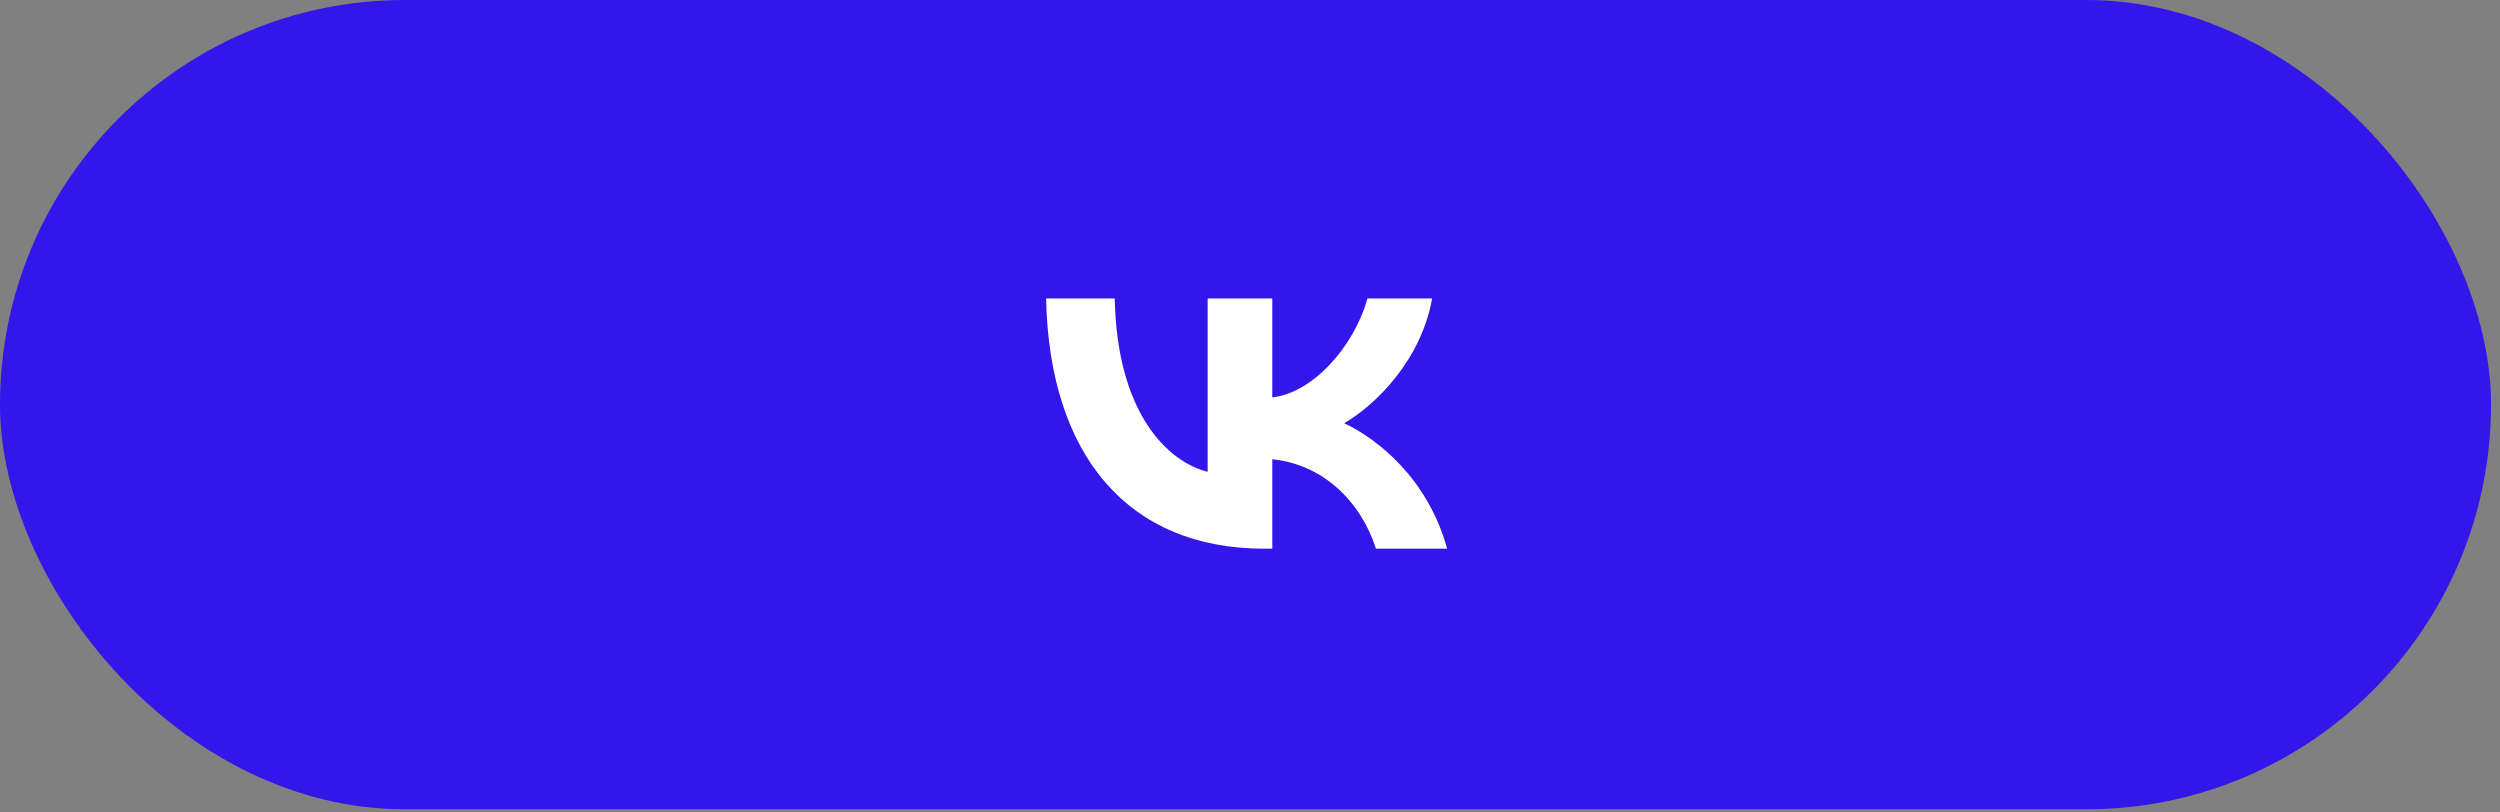 <?xml version="1.0" encoding="UTF-8"?> <svg xmlns="http://www.w3.org/2000/svg" width="240" height="78" viewBox="0 0 240 78" fill="none"><rect x="0" y="0" width="240" height="78" fill="#808080" stroke="none"/><rect width="239.139" height="77.692" rx="38.846" fill="#3316E9"></rect><rect x="95.504" y="20.465" width="46.615" height="39.793" fill="white"></rect><path d="M113.504 11.106L115.257 11.099H123.828L125.583 11.106L127.781 11.13L128.822 11.147L129.828 11.173L130.797 11.207L131.73 11.246L132.629 11.296L133.495 11.356L134.325 11.428L135.125 11.508C139.31 11.979 142.178 12.989 144.343 15.153C146.507 17.318 147.517 20.184 147.988 24.371L148.07 25.172L148.14 26.003L148.2 26.869L148.248 27.766L148.308 29.18L148.337 30.166L148.368 31.715L148.39 33.915L148.4 36.272L148.397 44.239L148.39 45.994L148.366 48.192L148.349 49.233L148.323 50.239L148.289 51.208L148.25 52.141L148.2 53.04L148.14 53.906L148.068 54.735L147.988 55.536C147.517 59.721 146.507 62.589 144.343 64.754C142.178 66.918 139.312 67.928 135.125 68.399L134.325 68.481L133.493 68.551L132.627 68.611L131.73 68.659L130.316 68.719L129.33 68.748L127.781 68.779L125.581 68.801L123.224 68.81L115.257 68.808L113.502 68.801L111.304 68.777L110.263 68.76L109.257 68.733L108.288 68.7L107.355 68.661L106.456 68.611L105.59 68.551L104.761 68.478L103.96 68.399C99.776 67.928 96.907 66.918 94.742 64.754C92.578 62.589 91.568 59.723 91.097 55.536L91.015 54.735L90.945 53.903L90.885 53.038L90.837 52.141L90.777 50.727L90.748 49.741L90.717 48.192L90.695 45.992L90.686 43.635L90.688 35.668L90.695 33.913L90.719 31.715L90.736 30.674L90.763 29.668L90.796 28.699L90.835 27.766L90.885 26.867L90.945 26.001L91.017 25.172L91.097 24.371C91.568 20.186 92.578 17.318 94.742 15.153C96.907 12.989 99.773 11.979 103.96 11.508L104.761 11.426L105.593 11.356L106.458 11.296L107.355 11.248L108.769 11.188L109.755 11.159L111.304 11.128L113.504 11.106ZM107.014 28.651H100.425C100.737 43.657 108.24 52.675 121.394 52.675H122.14V44.09C126.973 44.571 130.628 48.105 132.095 52.675H138.925C137.049 45.845 132.119 42.07 129.041 40.627C132.119 38.847 136.448 34.519 137.482 28.651H131.278C129.931 33.413 125.939 37.741 122.14 38.15V28.651H115.935V45.292C112.088 44.33 107.23 39.665 107.014 28.651Z" fill="#3316E9"></path></svg> 